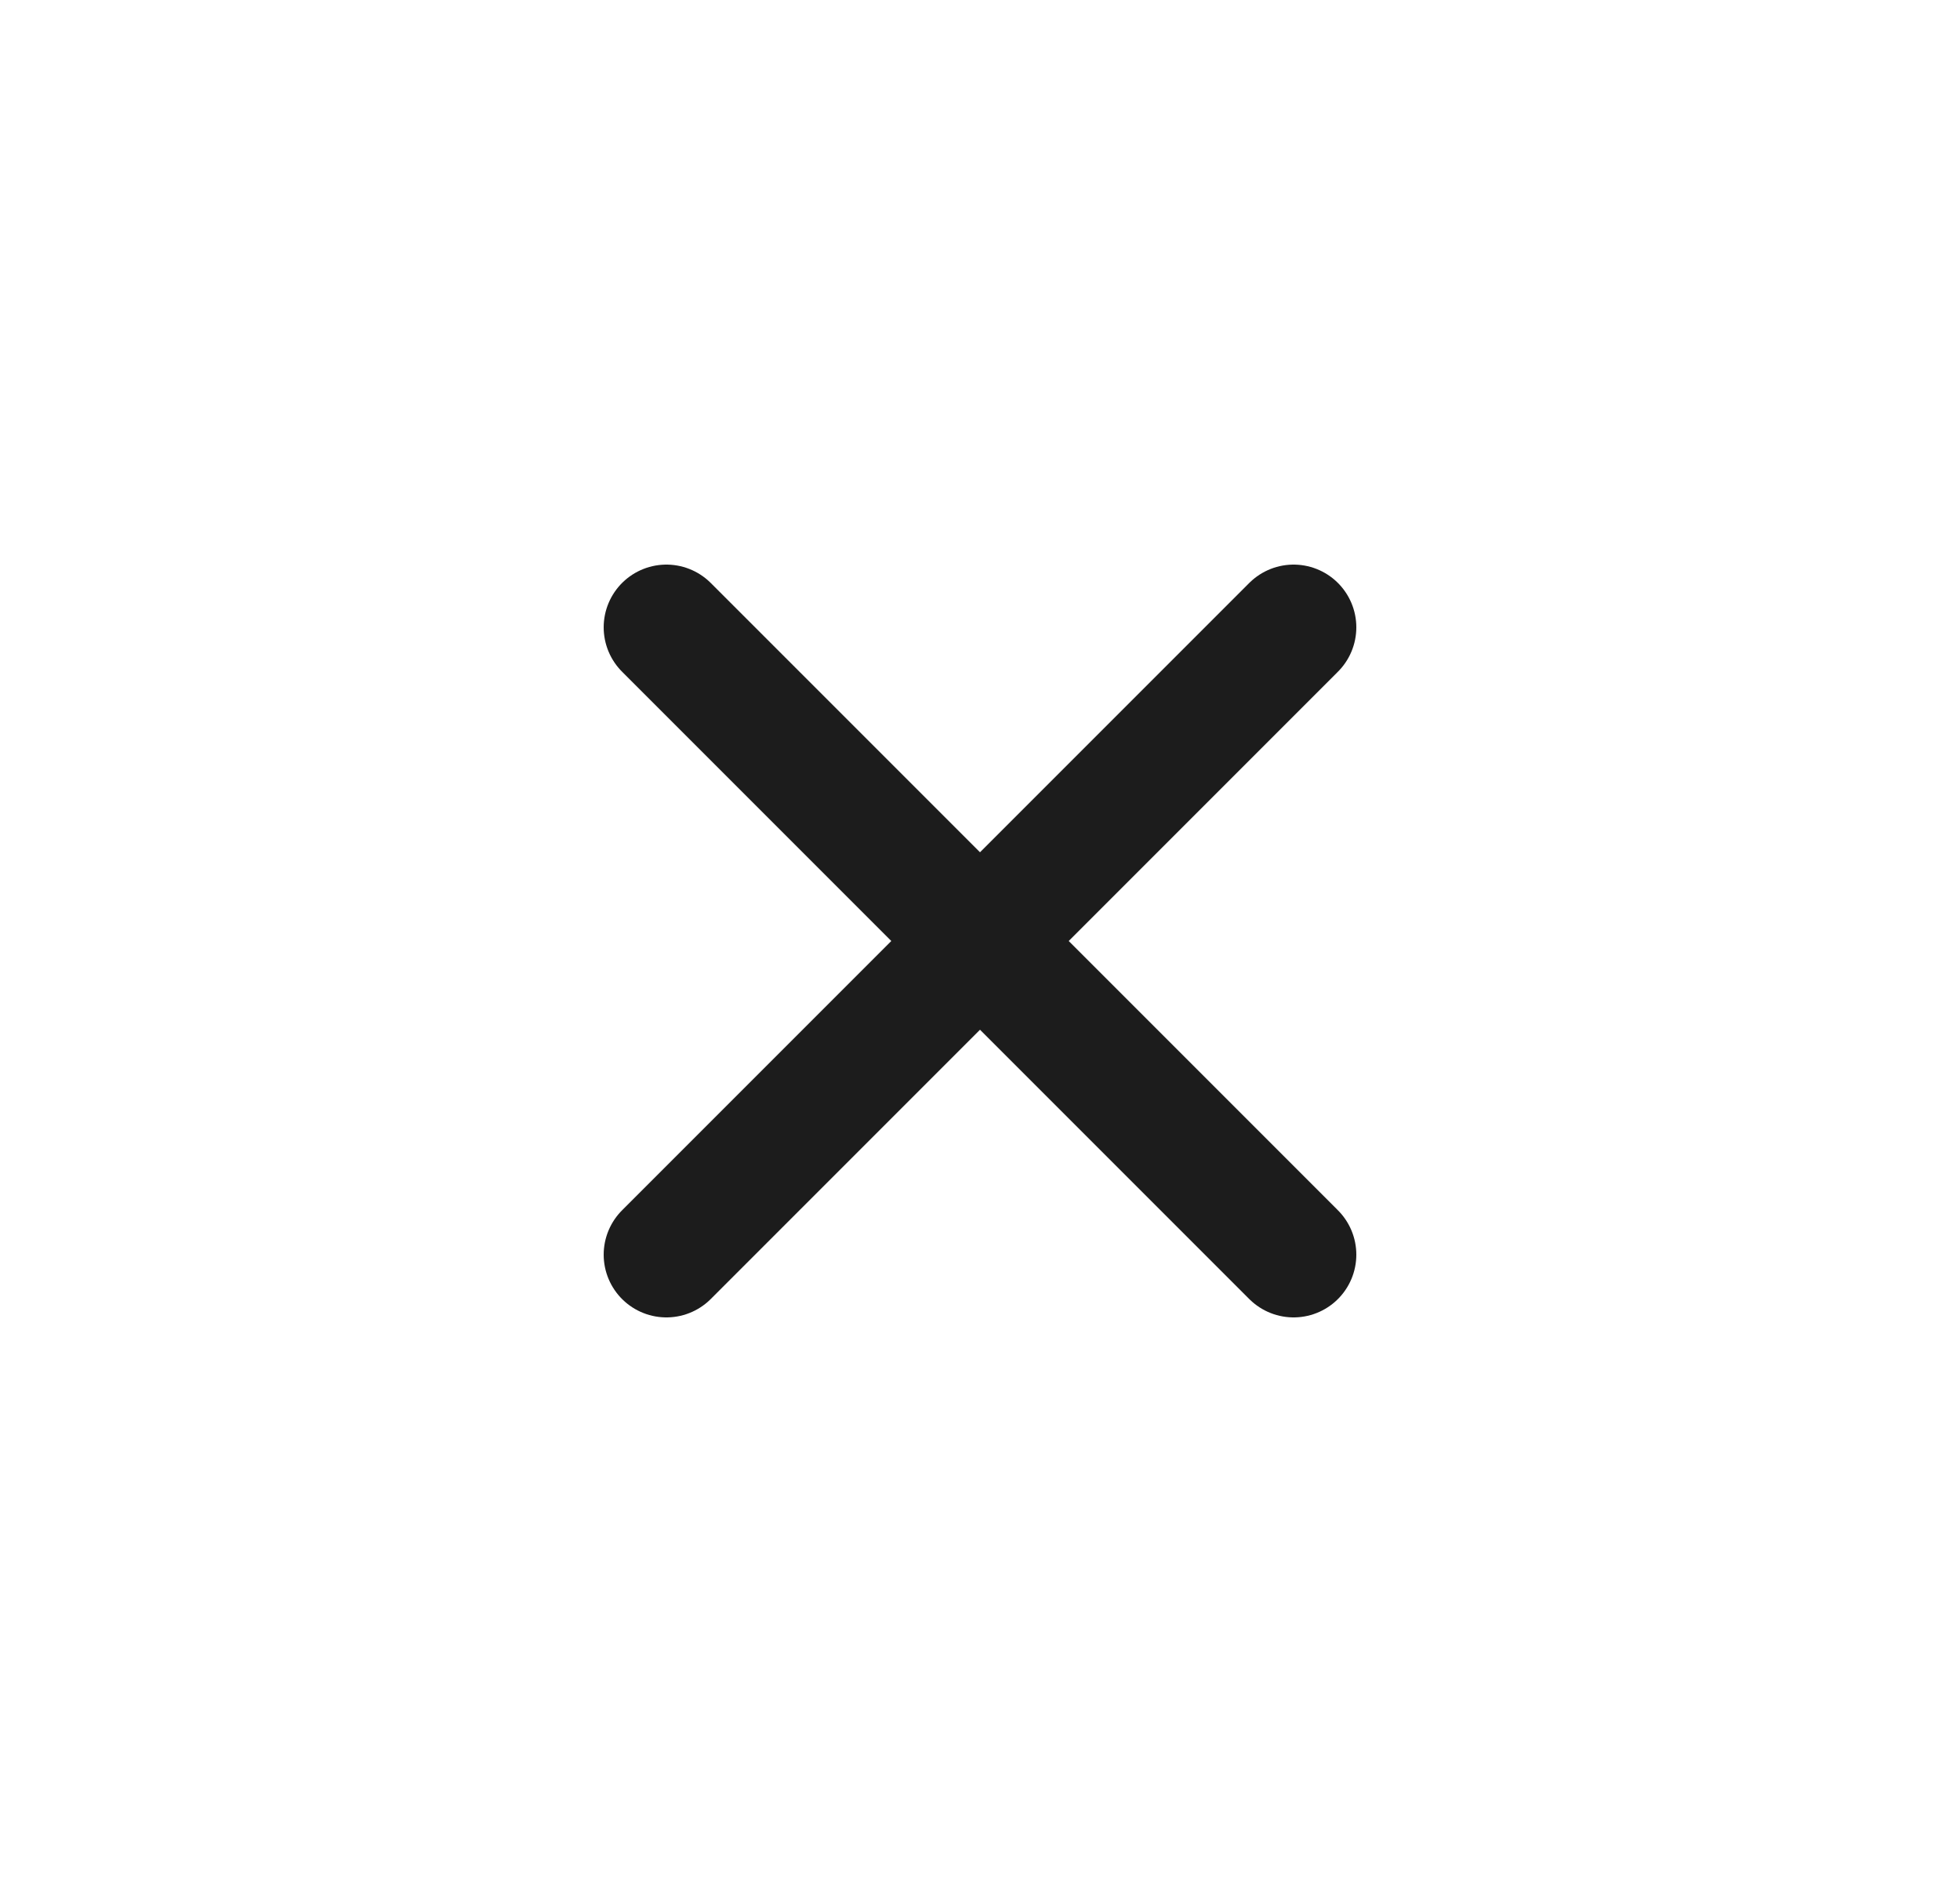 <svg width="25" height="24" viewBox="0 0 25 24" fill="none" xmlns="http://www.w3.org/2000/svg">
<g id="Navigation/Close-small">
<path id="Vector" d="M16.5 8L8.5 16" stroke="#1C1C1C" stroke-width="1.6" stroke-linecap="round" stroke-linejoin="round"/>
<path id="Vector_2" d="M8.5 8L16.5 16" stroke="#1C1C1C" stroke-width="1.6" stroke-linecap="round" stroke-linejoin="round"/>
</g>
</svg>
